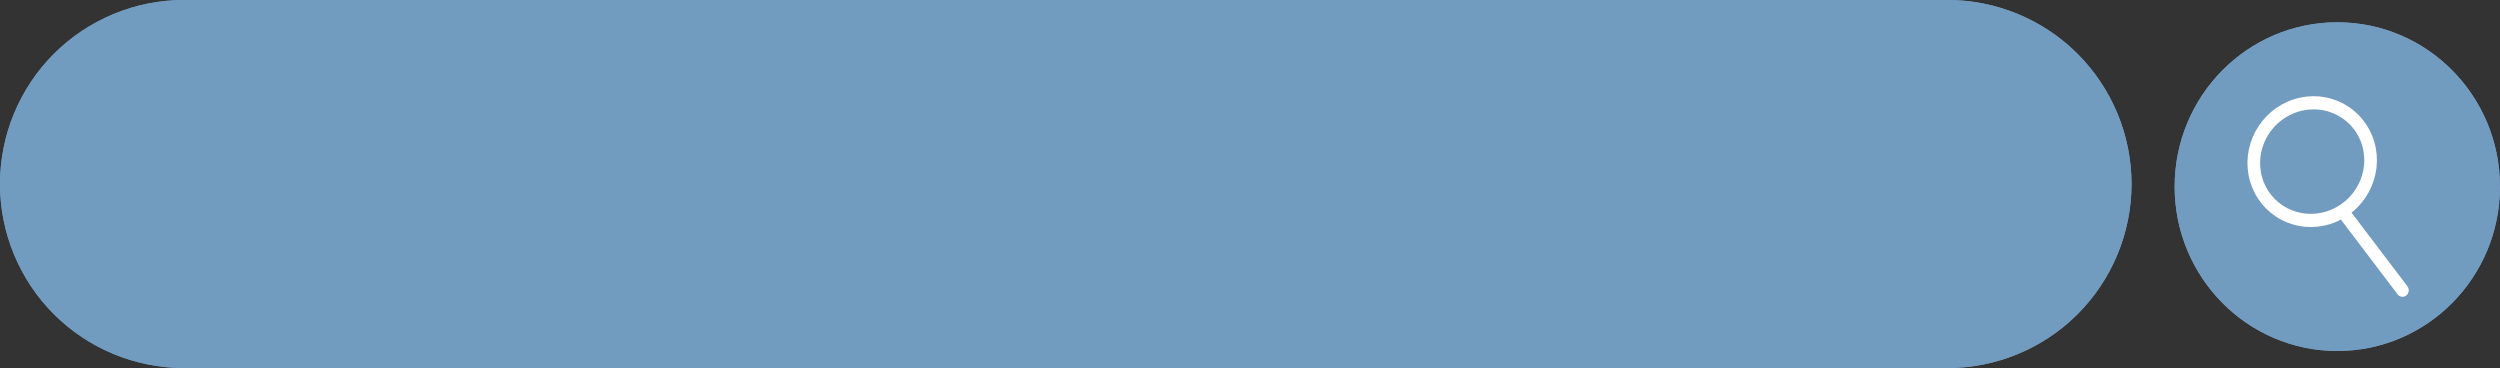 <?xml version="1.0" encoding="UTF-8" standalone="no"?><svg xmlns="http://www.w3.org/2000/svg" xmlns:xlink="http://www.w3.org/1999/xlink" clip-rule="evenodd" fill="#000000" fill-rule="evenodd" height="309.9" preserveAspectRatio="xMidYMid meet" stroke-linecap="round" stroke-linejoin="round" stroke-miterlimit="1.5" version="1" viewBox="206.7 1110.9 2104.7 309.9" width="2104.7" zoomAndPan="magnify"><rect x="206.7" y="1110.9" width="2104.7" height="309.9" fill="#333333" stroke="none"/><g id="change1_1"><path d="M12827.5,1256.2C12827.5,1215.11 12811.1,1175.7 12782.1,1146.65C12753,1117.6 12713.6,1101.27 12672.5,1101.27L11187.9,1101.27C11146.8,1101.27 11107.4,1117.6 11078.3,1146.65C11049.3,1175.7 11033,1215.11 11033,1256.2L11033,1256.2C11033,1297.29 11049.3,1336.7 11078.3,1365.75C11107.4,1394.81 11146.8,1411.13 11187.9,1411.13L12672.5,1411.13C12713.6,1411.13 12753,1394.81 12782.1,1365.75C12811.1,1336.7 12827.5,1297.29 12827.5,1256.2L12827.5,1256.2Z" fill="#729bc0" transform="translate(-10826.3 9.62)"/></g><g id="change1_3"><path d="M12827.5,1256.2C12827.5,1215.11 12811.1,1175.7 12782.1,1146.65C12753,1117.6 12713.6,1101.27 12672.5,1101.27L11187.9,1101.27C11146.8,1101.27 11107.4,1117.6 11078.3,1146.65C11049.3,1175.7 11033,1215.11 11033,1256.2L11033,1256.2C11033,1297.29 11049.3,1336.7 11078.3,1365.75C11107.4,1394.81 11146.8,1411.13 11187.9,1411.13L12672.5,1411.13C12713.6,1411.13 12753,1394.81 12782.1,1365.75C12811.1,1336.7 12827.5,1297.29 12827.5,1256.2L12827.5,1256.2Z" fill="#729bc0" transform="translate(-10826.3 9.62)"/></g><g id="change1_4" transform="matrix(1 0 0 .96 -2749.63 -2588.91)"><ellipse cx="4924.06" cy="4017.64" fill="#729bc0" rx="136.939" ry="144.129"/></g><g id="change1_2" transform="matrix(1 0 0 .96 -2749.63 -2588.91)"><ellipse cx="4924.06" cy="4017.64" fill="#729bc0" rx="136.939" ry="144.129"/></g><g><g transform="matrix(1.703 -.546 .523 1.778 1050.607 835.538)"><ellipse cx="526.753" cy="393.155" fill="none" rx="27.7" ry="26.522" stroke="#ffffff" stroke-width="5.97"/></g><g><path d="M552.97,284.907L570.945,307.598" fill="none" stroke="#ffffff" stroke-width="3.76" transform="matrix(2.793 0 0 2.916 634.66 458.329)"/></g></g></svg>